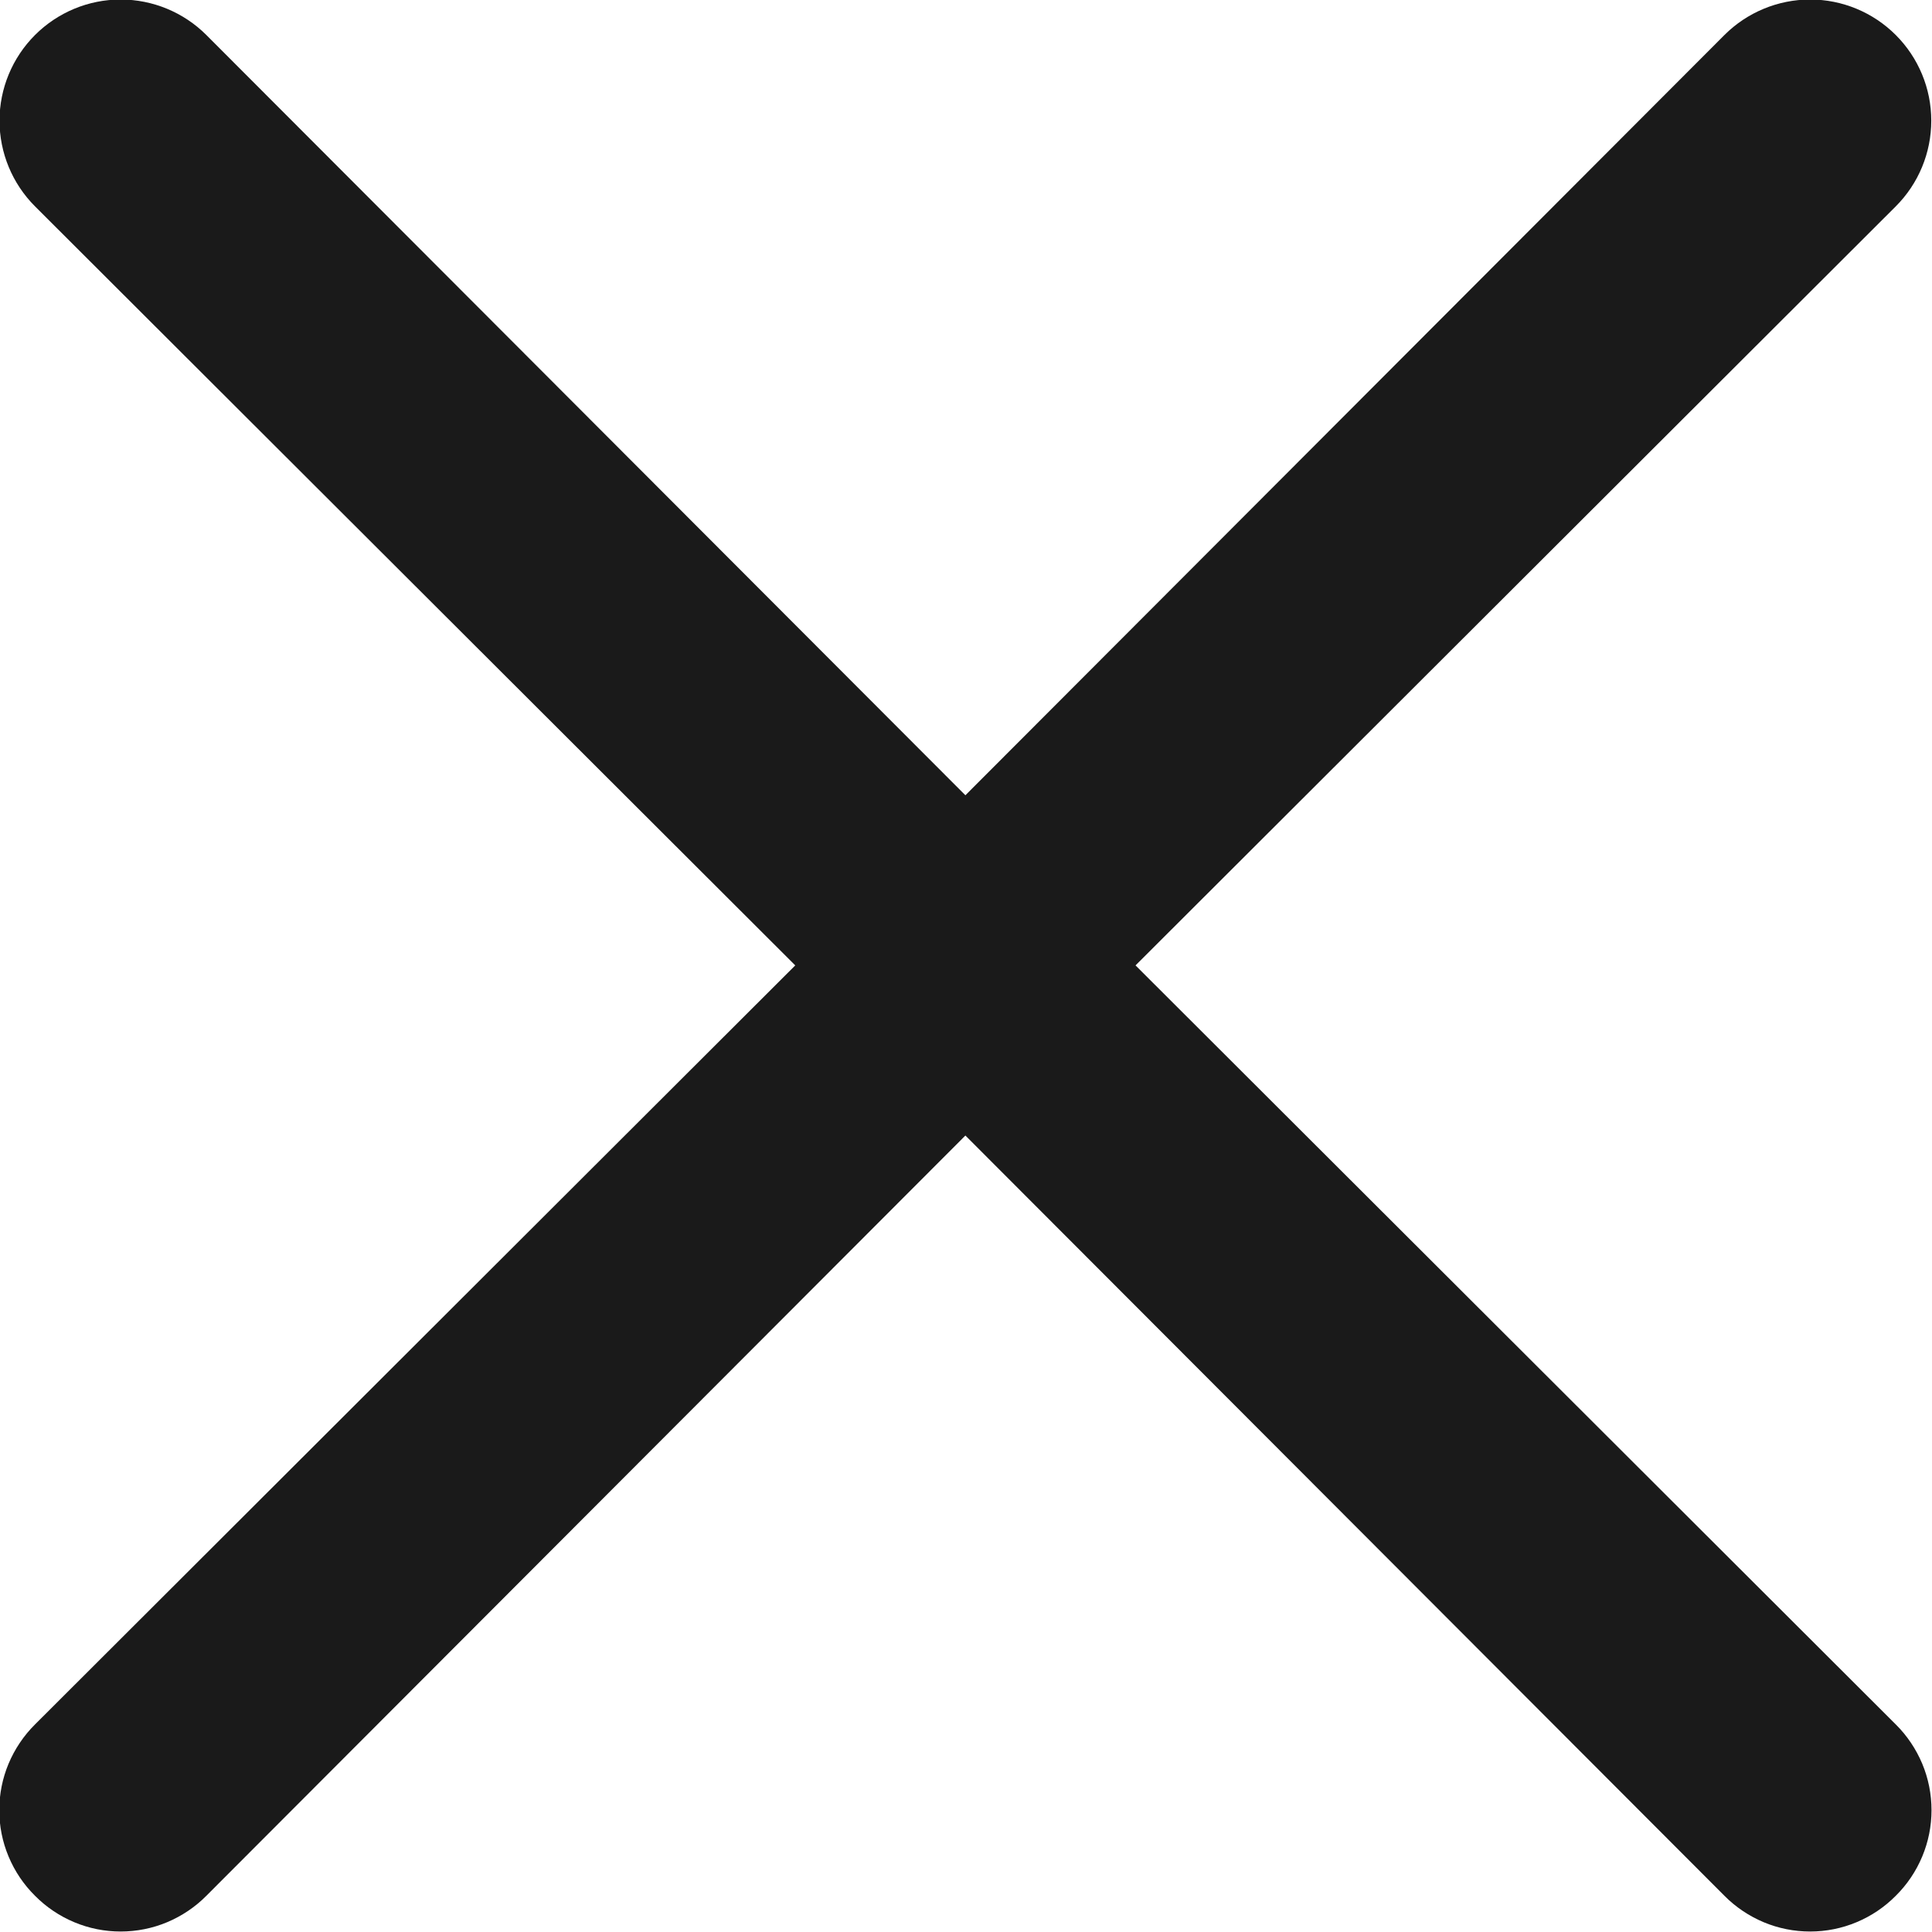 <svg width="16" height="16" viewBox="0 0 16 16" fill="none" xmlns="http://www.w3.org/2000/svg">
<path d="M9.404 7.995L15.7 1.709C15.888 1.521 15.994 1.266 15.994 0.999C15.994 0.733 15.888 0.478 15.7 0.29C15.512 0.102 15.257 -0.004 14.991 -0.004C14.725 -0.004 14.469 0.102 14.281 0.29L7.995 6.586L1.709 0.29C1.521 0.102 1.265 -0.004 0.999 -0.004C0.733 -0.004 0.478 0.102 0.29 0.29C0.102 0.478 -0.004 0.733 -0.004 0.999C-0.004 1.266 0.102 1.521 0.29 1.709L6.586 7.995L0.29 14.281C0.196 14.374 0.122 14.485 0.071 14.606C0.02 14.728 -0.006 14.859 -0.006 14.991C-0.006 15.123 0.02 15.253 0.071 15.375C0.122 15.497 0.196 15.607 0.29 15.7C0.383 15.794 0.493 15.868 0.615 15.919C0.737 15.97 0.867 15.996 0.999 15.996C1.131 15.996 1.262 15.97 1.384 15.919C1.505 15.868 1.616 15.794 1.709 15.7L7.995 9.404L14.281 15.7C14.374 15.794 14.485 15.868 14.606 15.919C14.728 15.97 14.859 15.996 14.991 15.996C15.123 15.996 15.253 15.97 15.375 15.919C15.497 15.868 15.607 15.794 15.7 15.7C15.794 15.607 15.868 15.497 15.919 15.375C15.97 15.253 15.996 15.123 15.996 14.991C15.996 14.859 15.97 14.728 15.919 14.606C15.868 14.485 15.794 14.374 15.7 14.281L9.404 7.995Z" fill="#1A1A1A"/>
</svg>
